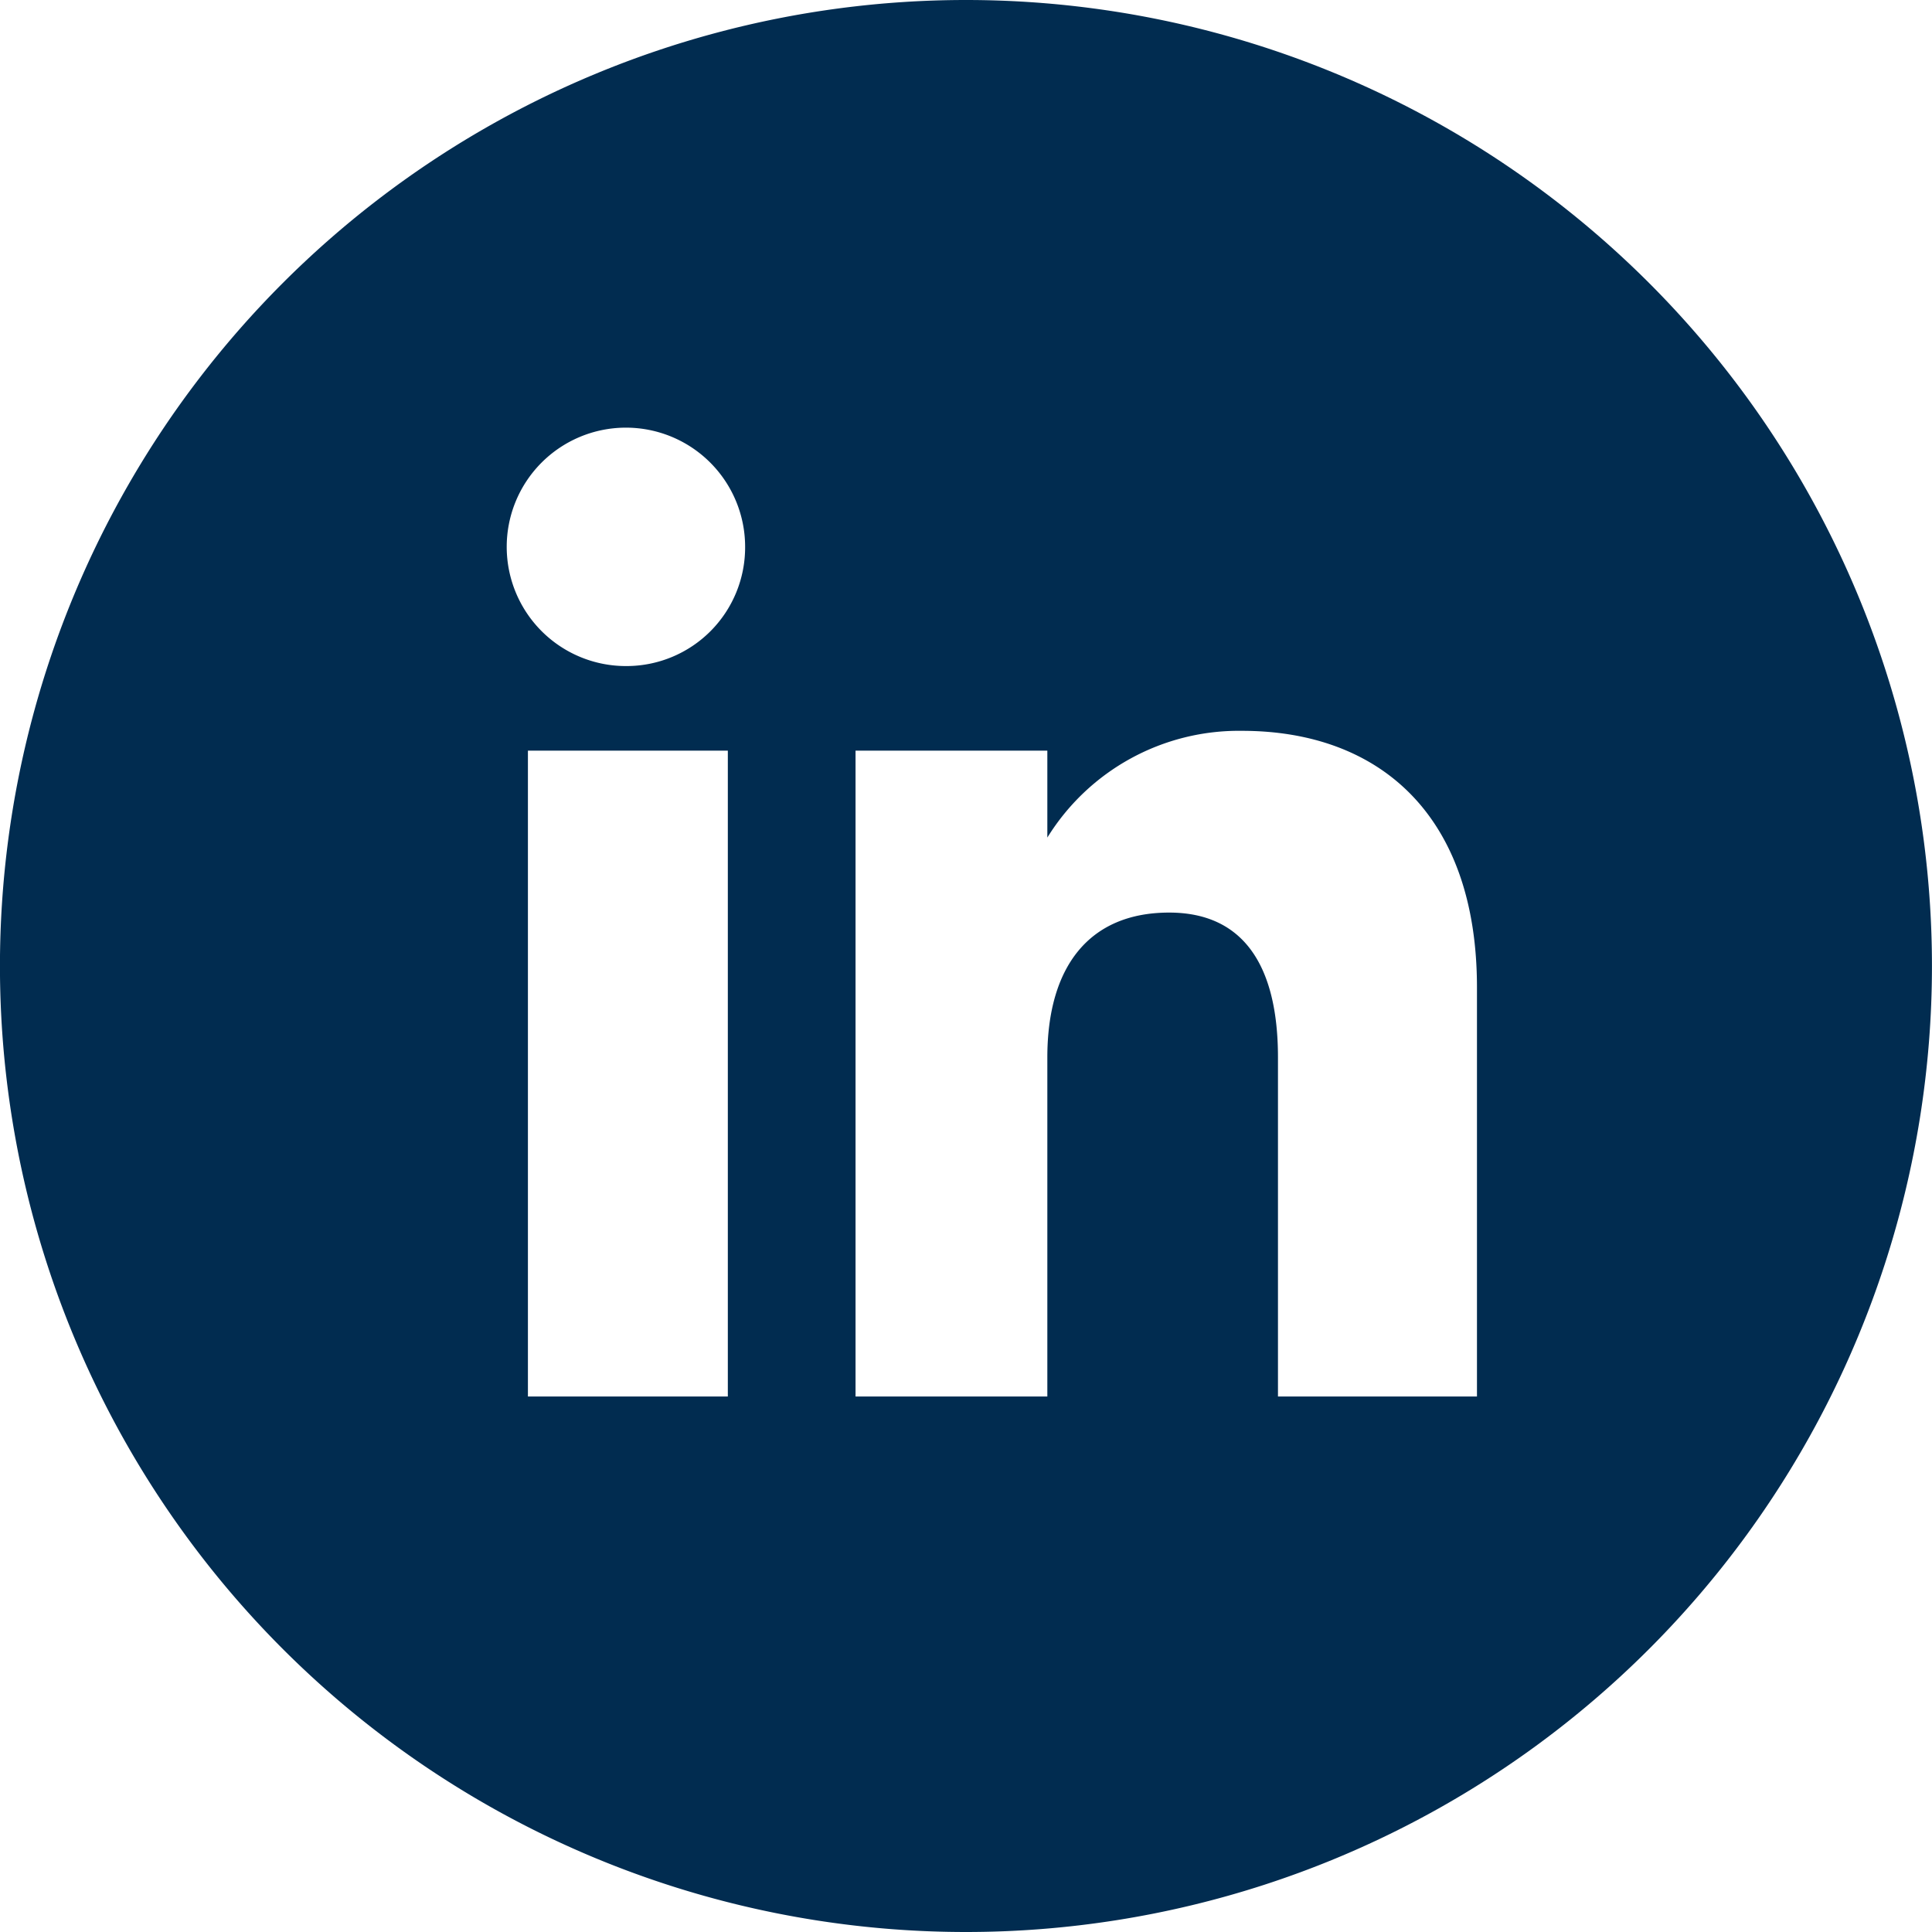 <svg xmlns="http://www.w3.org/2000/svg" width="40" height="40" viewBox="0 0 40 40"><defs><style>.a{fill:#012c50;}</style></defs><path class="a" d="M161.3,319.868a20,20,0,0,0-20,20h0a20,20,0,0,0,40,0h0A20,20,0,0,0,161.3,319.868Zm-4.93,28.913h-4.139V335.409h4.139Zm-2.09-15.123a2.468,2.468,0,1,1,2.448-2.468A2.457,2.457,0,0,1,154.281,333.658Zm17.6,15.123h-4.12v-7.019c0-1.925-.731-3-2.253-3-1.657,0-2.522,1.12-2.522,3v7.019h-3.971V335.409h3.971v1.8a4.661,4.661,0,0,1,4.029-2.21c2.835,0,4.866,1.732,4.866,5.314Z" transform="translate(-141.301 -319.868)"/></svg>